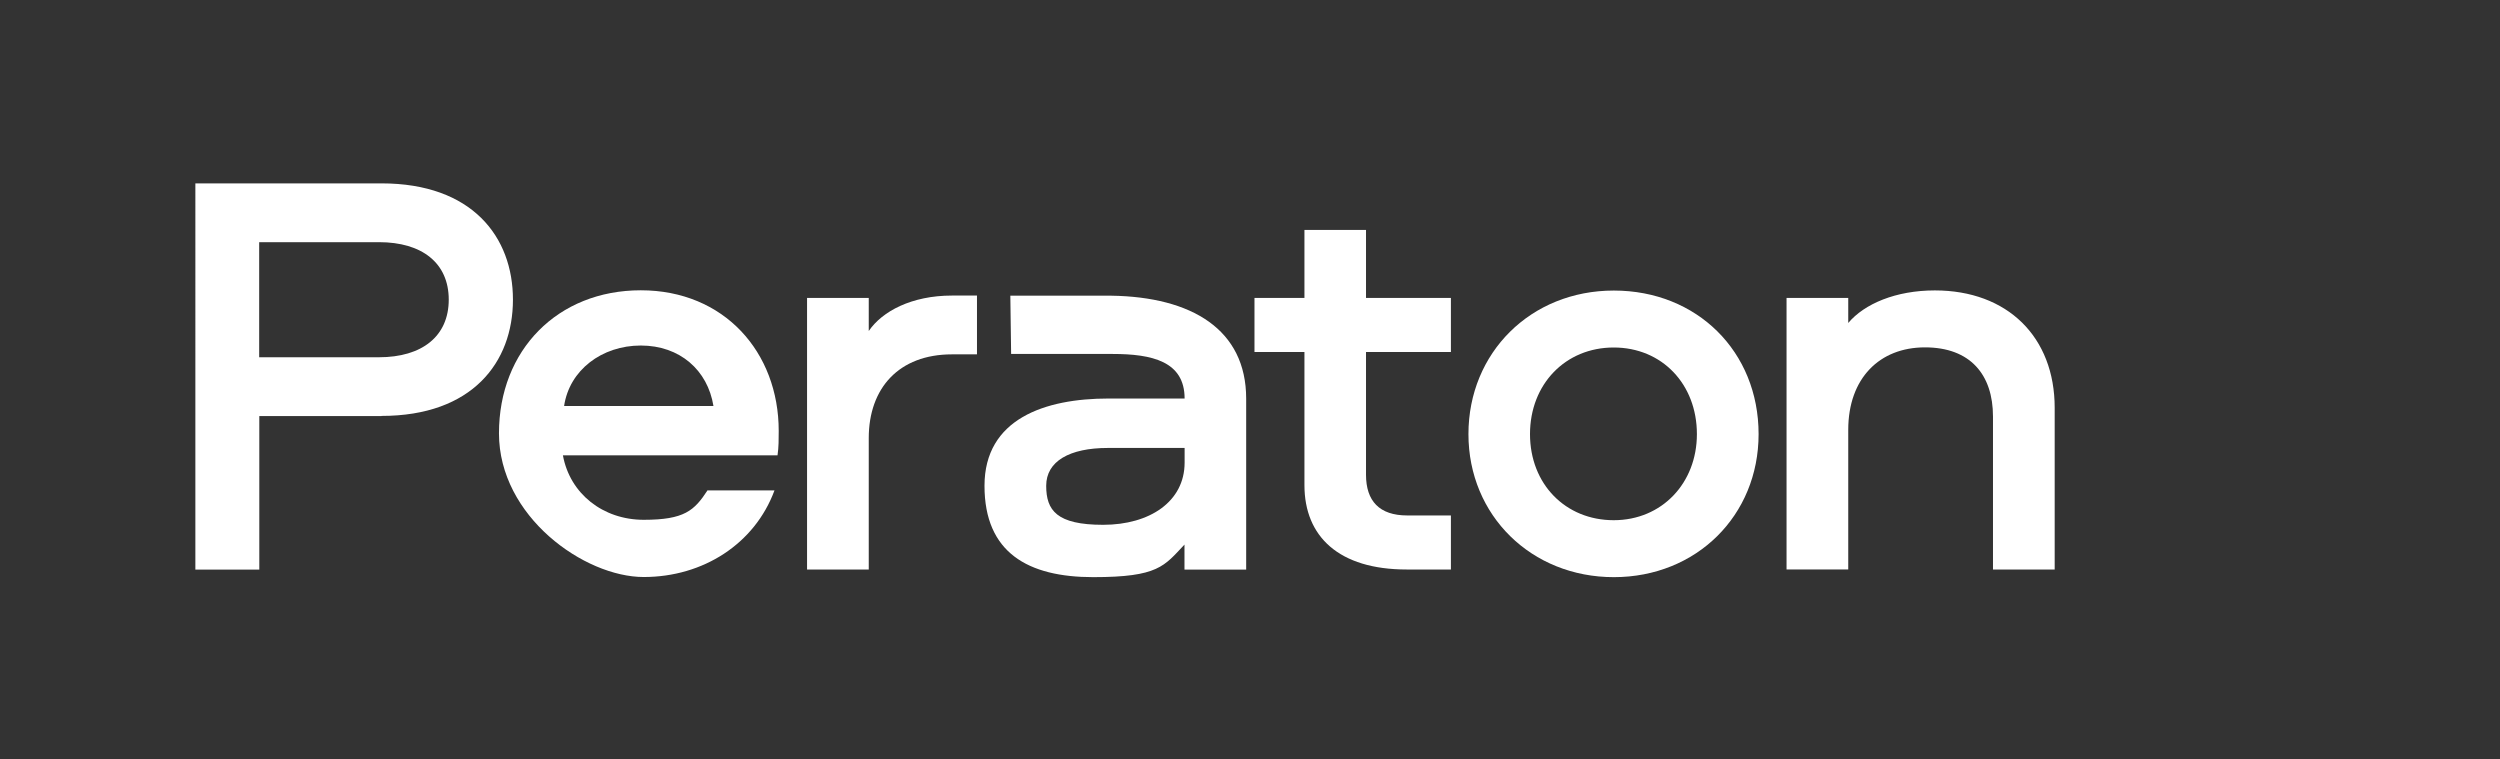 <?xml version="1.0" encoding="UTF-8"?>
<svg id="Layer_1" xmlns="http://www.w3.org/2000/svg" version="1.1" viewBox="0 0 1896.4 576">
  <rect x="0" y="0" width="1896.4" height="576" fill="#333333" stroke="none"/>
  <!-- Generator: Adobe Illustrator 29.5.1, SVG Export Plug-In . SVG Version: 2.1.0 Build 141)  -->
  <defs>
    <style>
      .st0 {
        fill: #fff;
      }
    </style>
  </defs>
  <g id="Peraton_Logo">
    <path class="st0" d="M289.3,315.6h-92.6v116.5h-48.5V139.1h141.2c68.8,0,99.7,40.6,99.7,88.2s-30.9,88.2-99.7,88.2h0ZM287.5,183.7h-90.9v87.3h90.9c32.6,0,52.9-15.9,52.9-43.7s-20.3-43.6-52.9-43.6h0Z"/>
    <path class="st0" d="M536.8,372h50.7c-15,40.6-54.2,65.7-99.2,65.7s-109.8-45.9-109.8-109,44.5-108.5,107.6-108.5,104.6,46.8,104.6,106.7c0,6.2,0,12.4-.9,18.5h-162.8c5.3,29.1,30.4,48.9,61.3,48.9s38.4-7,48.5-22.5v.2ZM427.8,308h113.4c-4.4-27.3-25.6-45.9-55.1-45.9s-54.2,18.6-58.2,45.9h-.1Z"/>
    <path class="st0" d="M659,226v25.1c10.2-15,32.6-26.9,63.1-26.9h19v44.6h-19c-40.2,0-63.1,25.6-63.1,63.5v99.7h-46.8v-206h46.8Z"/>
    <path class="st0" d="M1036.2,174.4v51.6h64.4v41h-64.4v93.1c0,19.9,10.1,30.9,31.3,30.9h33.1v41h-33.5c-51.6,0-77.6-25.1-77.6-64v-101h-37.9v-41h37.9v-51.6h46.8-.1Z"/>
    <path class="st0" d="M1334,329.3c0,61.8-47.2,108.5-109.8,108.5s-110.3-46.8-110.3-108.5,47.2-108.9,110.3-108.9,109.8,46.3,109.8,108.9ZM1287.2,329.3c0-37.9-26.5-65.7-63.1-65.7s-63.5,27.8-63.5,65.7,26.9,65.3,63.5,65.3,63.1-28.2,63.1-65.3h0Z"/>
    <path class="st0" d="M1558.6,309.4v122.6h-46.8v-116c0-31.8-17.2-52.5-51.6-52.5s-58.2,23.4-58.2,62.6v105.9h-46.8v-206h46.8v19c12.3-14.6,36.2-24.7,65.7-24.7,55.1,0,90.9,35.3,90.9,89.1Z"/>
    <path class="st0" d="M843,224.3h-76.6l.6,44.2h76.9c30,0,54.7,5.6,54.7,33.8h-57.8c-48.1,0-94,15.4-94,66.2s33.1,69.3,82.5,69.3,53.8-8.4,69.2-24.7v19h46.8v-129.7c0-52.5-41.4-77.2-102.3-78.1h0ZM898.6,350.9c0,29.6-26.5,47.2-61.8,47.2s-43.2-11-43.2-29.6,17.7-28.7,46.8-28.7h58.2v11h0Z"/>
  </g>
</svg>